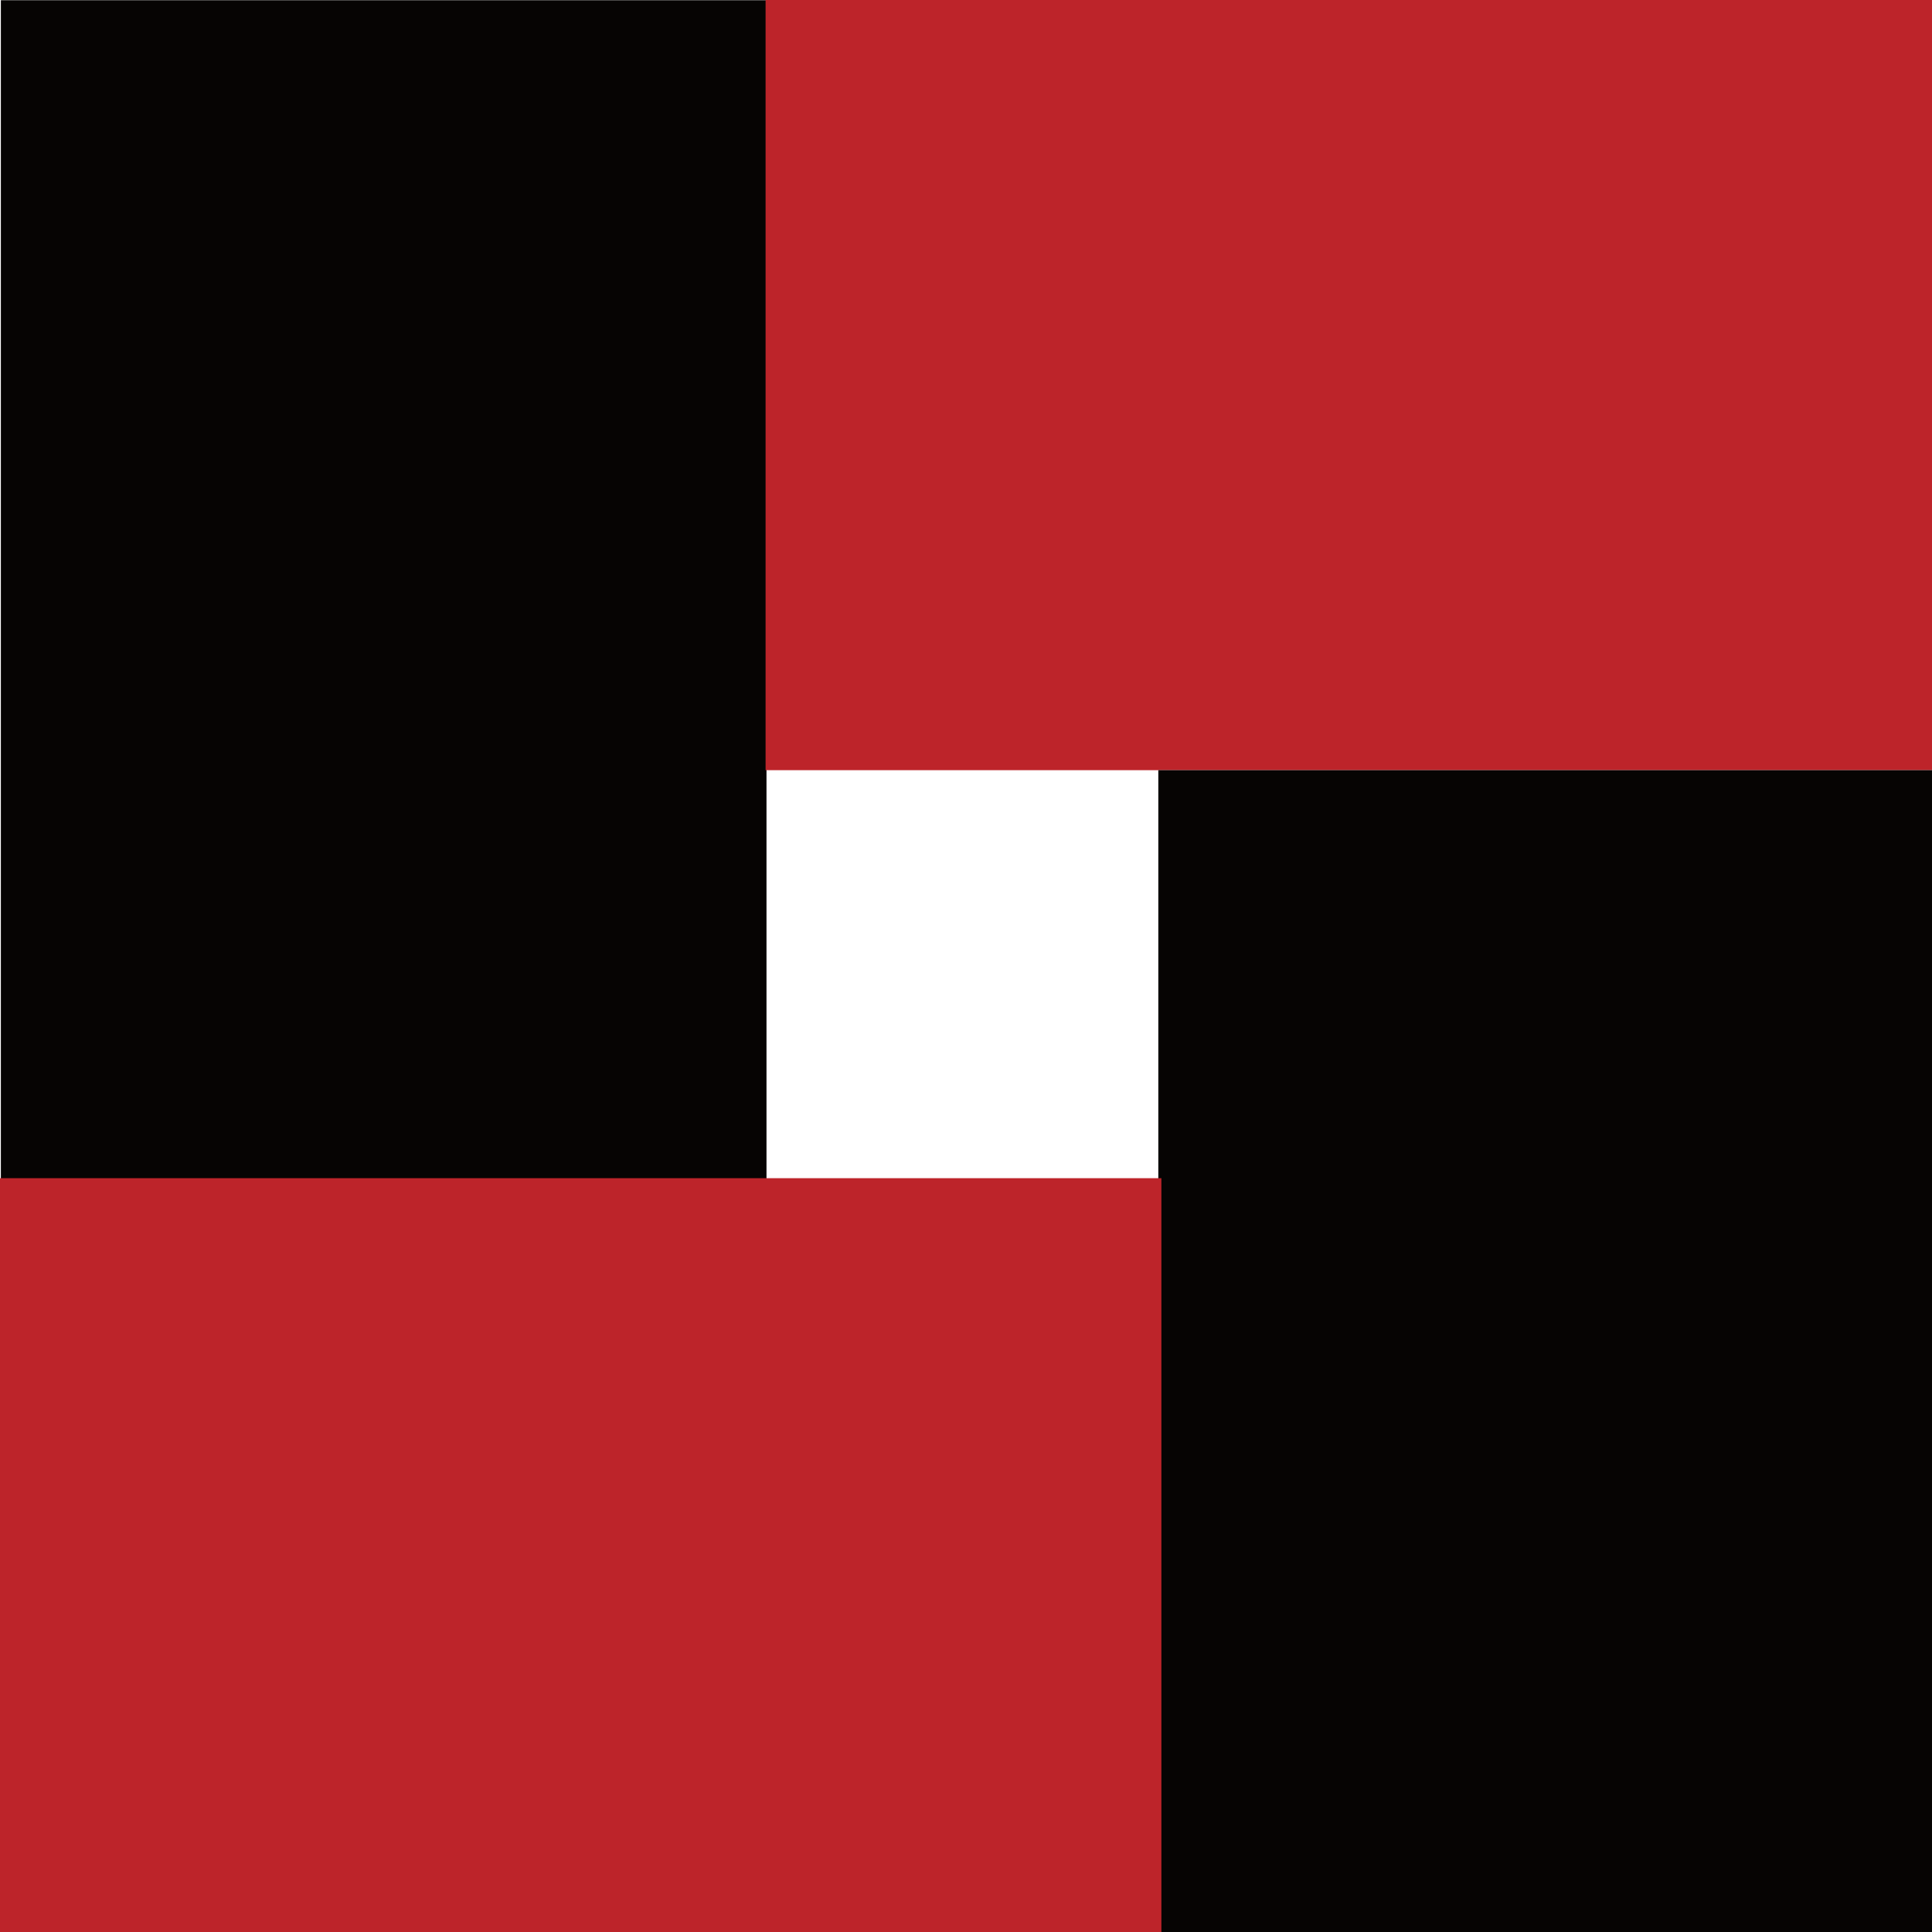 <?xml version="1.0" encoding="UTF-8"?>
<!DOCTYPE svg PUBLIC "-//W3C//DTD SVG 1.1//EN" "http://www.w3.org/Graphics/SVG/1.1/DTD/svg11.dtd">
<svg version="1.1" xmlns="http://www.w3.org/2000/svg" xmlns:xlink="http://www.w3.org/1999/xlink" x="0" y="0" width="122.4" height="122.4" viewBox="0, 0, 612, 612">
  <g id="Layer_1">
    <path d="M0.276,0.071 L242.801,0.071 L242.801,373.343 L0.276,373.343 z" fill="#060403"/>
    <path d="M242.515,0 L613.793,0 L613.793,243.97 L242.515,243.97 z" fill="#BD242A"/>
    <path d="M366.919,243.968 L613.793,243.968 L613.793,615.247 L366.919,615.247 z" fill="#060403"/>
    <path d="M-0,373.216 L367.89,373.216 L367.89,615.25 L-0,615.25 z" fill="#BD242A"/>
  </g>
</svg>
